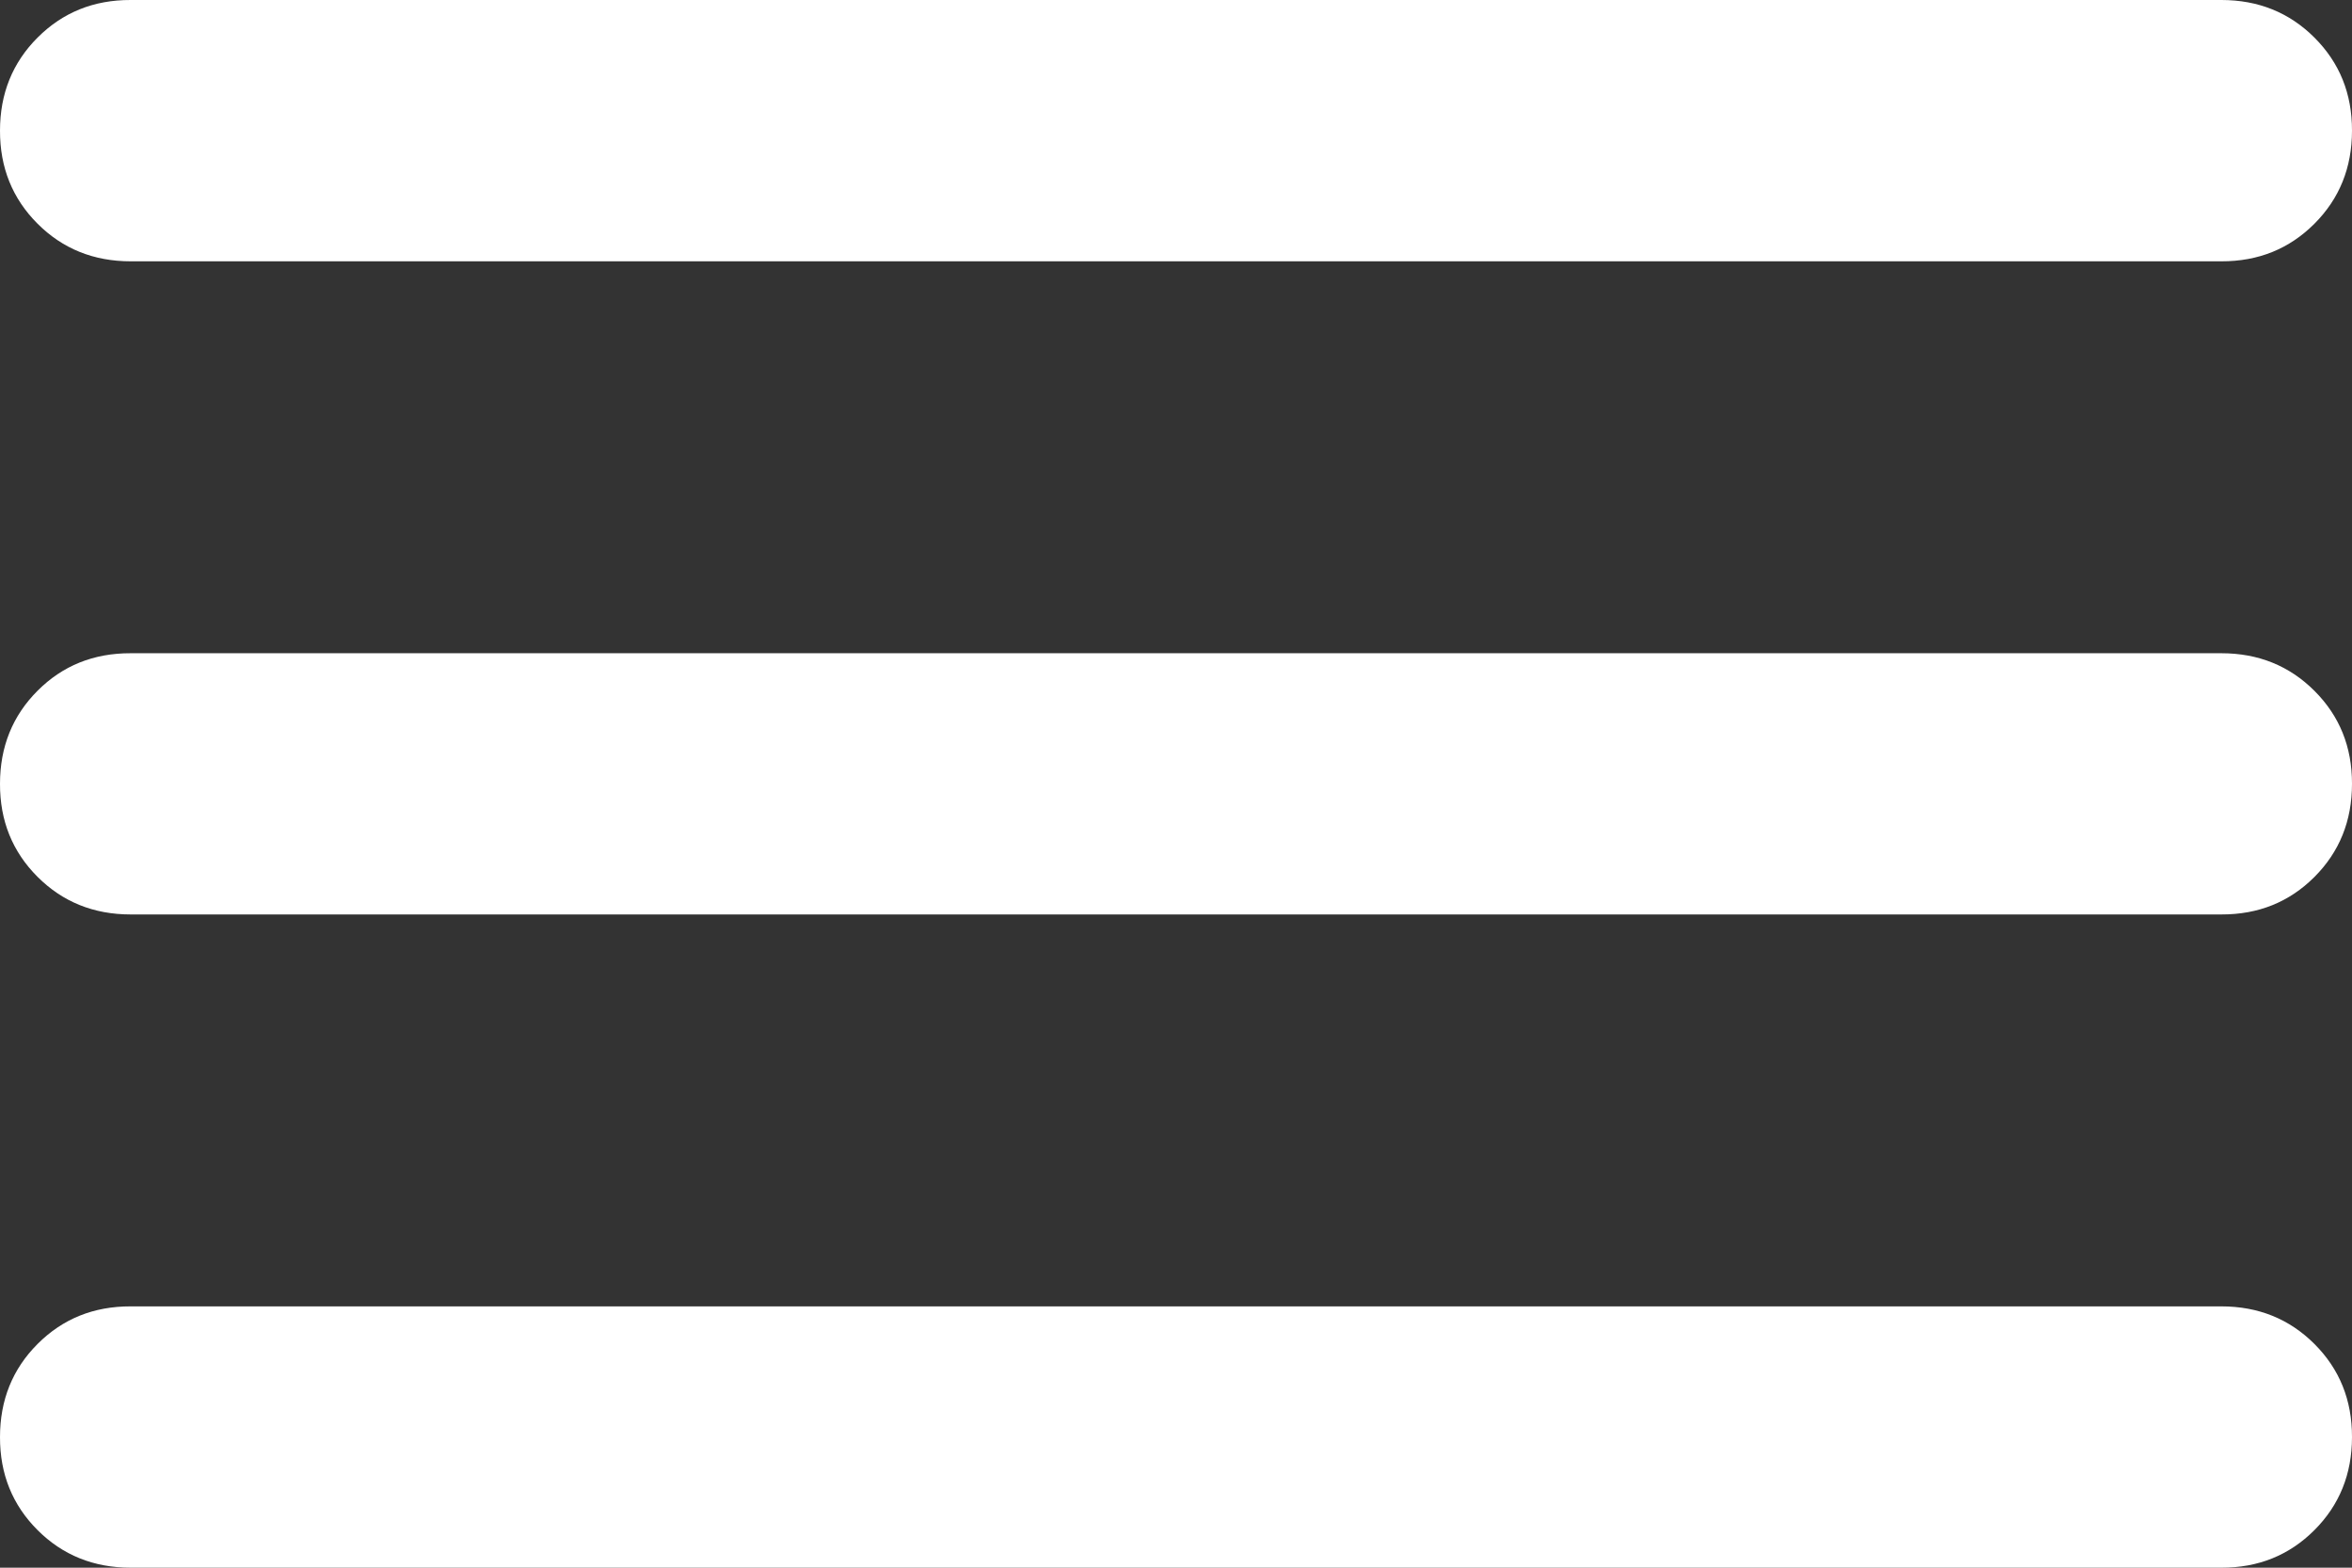 <svg width="24" height="16" viewBox="0 0 24 16" fill="none" xmlns="http://www.w3.org/2000/svg">
<rect x="0" y="0" width="24" height="16" fill="#333333" stroke="none"/>
<path d="M1.333 16C0.956 16 0.639 15.872 0.383 15.616C0.127 15.36 -0.001 15.044 4.61361e-06 14.667C4.61361e-06 14.289 0.128 13.972 0.384 13.716C0.64 13.46 0.956 13.332 1.333 13.333H22.667C23.044 13.333 23.361 13.461 23.617 13.717C23.873 13.973 24.001 14.29 24 14.667C24 15.044 23.872 15.361 23.616 15.617C23.36 15.873 23.044 16.001 22.667 16H1.333ZM1.333 9.333C0.956 9.333 0.639 9.205 0.383 8.949C0.127 8.693 -0.001 8.377 4.61361e-06 8C4.61361e-06 7.622 0.128 7.305 0.384 7.049C0.64 6.793 0.956 6.666 1.333 6.667H22.667C23.044 6.667 23.361 6.795 23.617 7.051C23.873 7.307 24.001 7.623 24 8C24 8.378 23.872 8.695 23.616 8.951C23.36 9.207 23.044 9.334 22.667 9.333H1.333ZM1.333 2.667C0.956 2.667 0.639 2.539 0.383 2.283C0.127 2.027 -0.001 1.71 4.61361e-06 1.333C4.61361e-06 0.956 0.128 0.639 0.384 0.383C0.64 0.127 0.956 -0.001 1.333 4.6136e-06H22.667C23.044 4.6136e-06 23.361 0.128 23.617 0.384C23.873 0.64 24.001 0.956 24 1.333C24 1.711 23.872 2.028 23.616 2.284C23.36 2.54 23.044 2.668 22.667 2.667H1.333Z" fill="white"/>
</svg>
